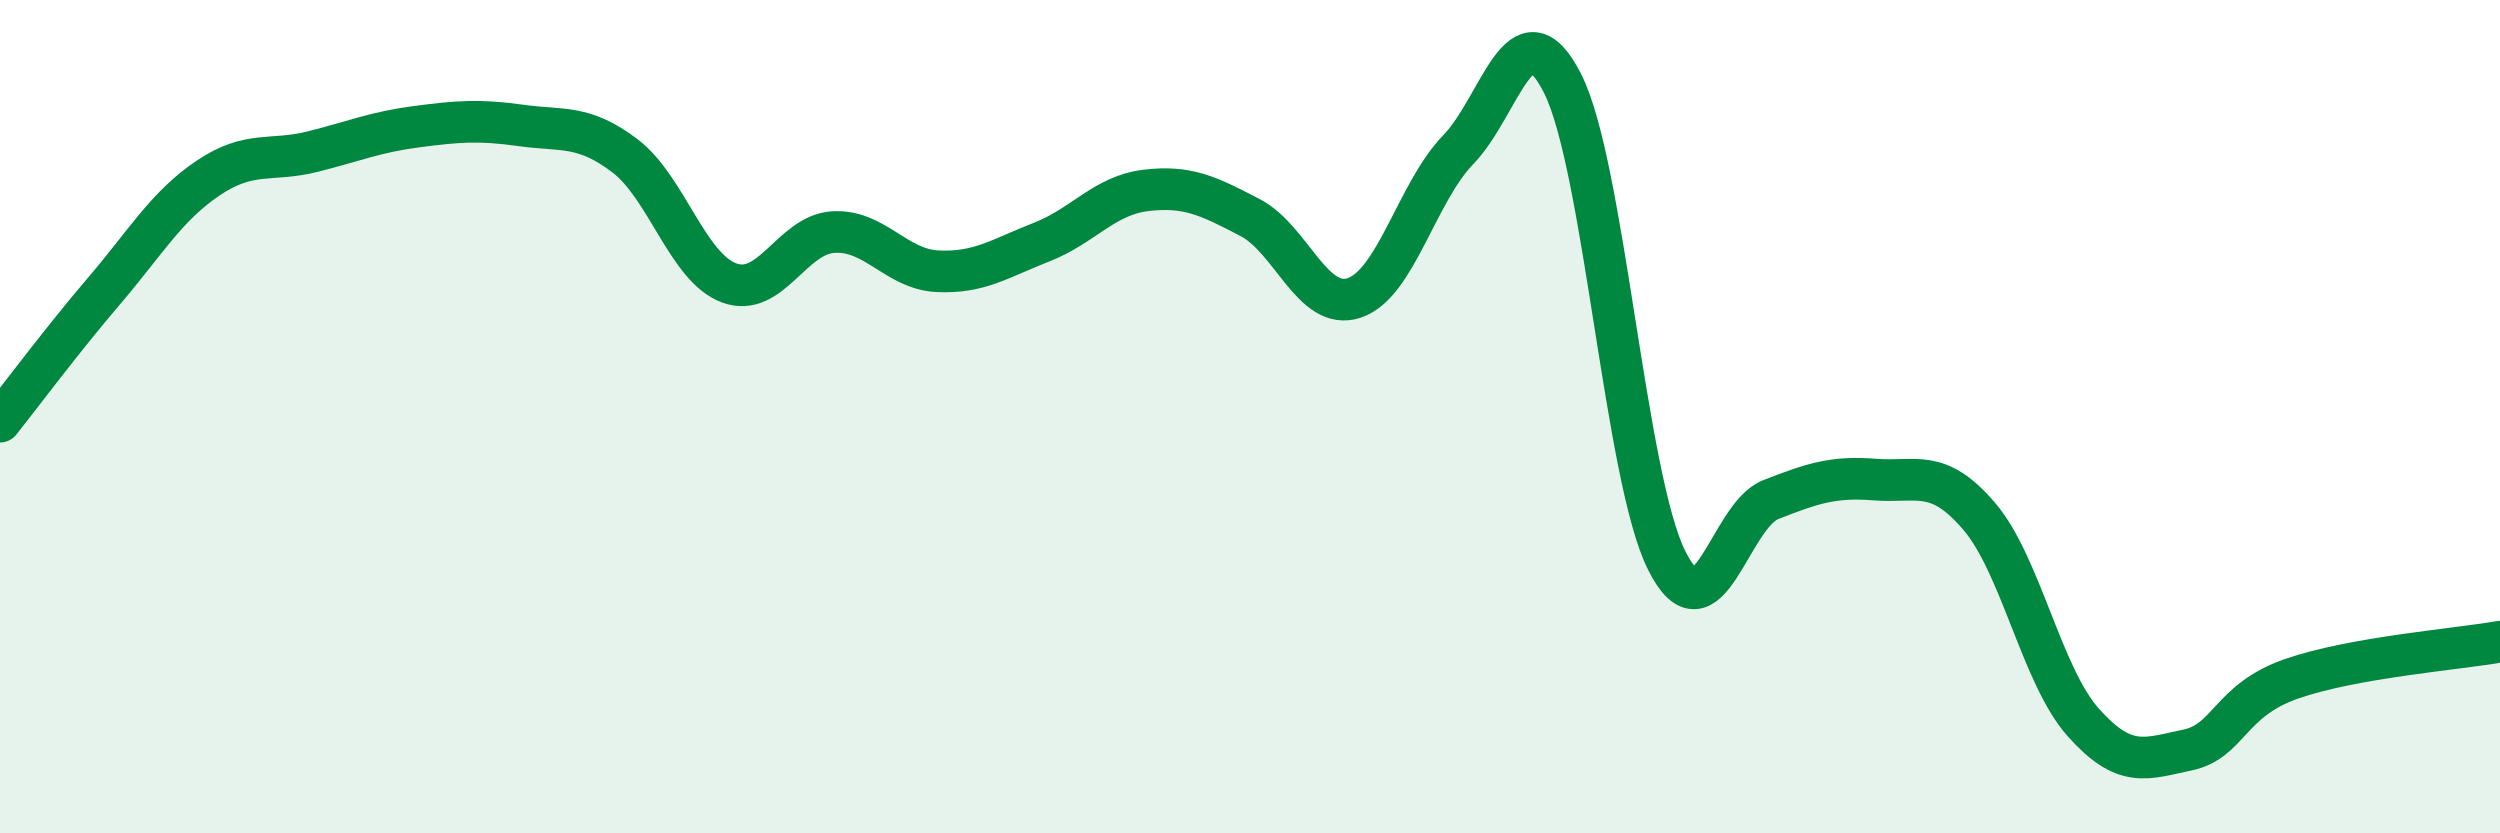 
    <svg width="60" height="20" viewBox="0 0 60 20" xmlns="http://www.w3.org/2000/svg">
      <path
        d="M 0,10.12 C 0.5,9.49 1.5,8.15 2.5,6.98 C 3.5,5.81 4,4.94 5,4.27 C 6,3.6 6.5,3.89 7.5,3.64 C 8.5,3.39 9,3.17 10,3.04 C 11,2.91 11.5,2.87 12.5,3.01 C 13.5,3.15 14,2.98 15,3.74 C 16,4.5 16.5,6.42 17.5,6.79 C 18.5,7.16 19,5.63 20,5.57 C 21,5.51 21.5,6.46 22.5,6.51 C 23.5,6.56 24,6.2 25,5.81 C 26,5.42 26.5,4.69 27.5,4.57 C 28.5,4.45 29,4.7 30,5.22 C 31,5.74 31.5,7.48 32.5,7.15 C 33.5,6.82 34,4.62 35,3.59 C 36,2.56 36.5,0.03 37.5,2 C 38.5,3.97 39,11.45 40,13.45 C 41,15.45 41.5,12.38 42.5,11.99 C 43.5,11.6 44,11.43 45,11.51 C 46,11.59 46.5,11.22 47.5,12.39 C 48.5,13.56 49,16.22 50,17.34 C 51,18.46 51.5,18.21 52.5,18 C 53.5,17.79 53.5,16.81 55,16.29 C 56.5,15.77 59,15.58 60,15.4L60 20L0 20Z"
        fill="#008740"
        opacity="0.1"
        stroke-linecap="round"
        stroke-linejoin="round"
      />
      <path
        d="M 0,10.12 C 0.5,9.49 1.5,8.15 2.5,6.98 C 3.5,5.81 4,4.94 5,4.27 C 6,3.6 6.5,3.89 7.5,3.64 C 8.5,3.39 9,3.17 10,3.04 C 11,2.91 11.5,2.87 12.5,3.01 C 13.5,3.15 14,2.98 15,3.74 C 16,4.5 16.5,6.42 17.5,6.79 C 18.5,7.16 19,5.63 20,5.57 C 21,5.51 21.5,6.46 22.5,6.51 C 23.5,6.56 24,6.2 25,5.81 C 26,5.42 26.5,4.69 27.5,4.57 C 28.5,4.45 29,4.7 30,5.22 C 31,5.74 31.5,7.48 32.5,7.15 C 33.5,6.82 34,4.62 35,3.59 C 36,2.56 36.5,0.03 37.5,2 C 38.5,3.97 39,11.45 40,13.45 C 41,15.45 41.5,12.38 42.5,11.99 C 43.5,11.6 44,11.43 45,11.51 C 46,11.59 46.5,11.22 47.5,12.39 C 48.5,13.56 49,16.22 50,17.34 C 51,18.46 51.5,18.21 52.5,18 C 53.5,17.79 53.5,16.81 55,16.29 C 56.5,15.77 59,15.58 60,15.4"
        stroke="#008740"
        stroke-width="1"
        fill="none"
        stroke-linecap="round"
        stroke-linejoin="round"
      />
    </svg>
  